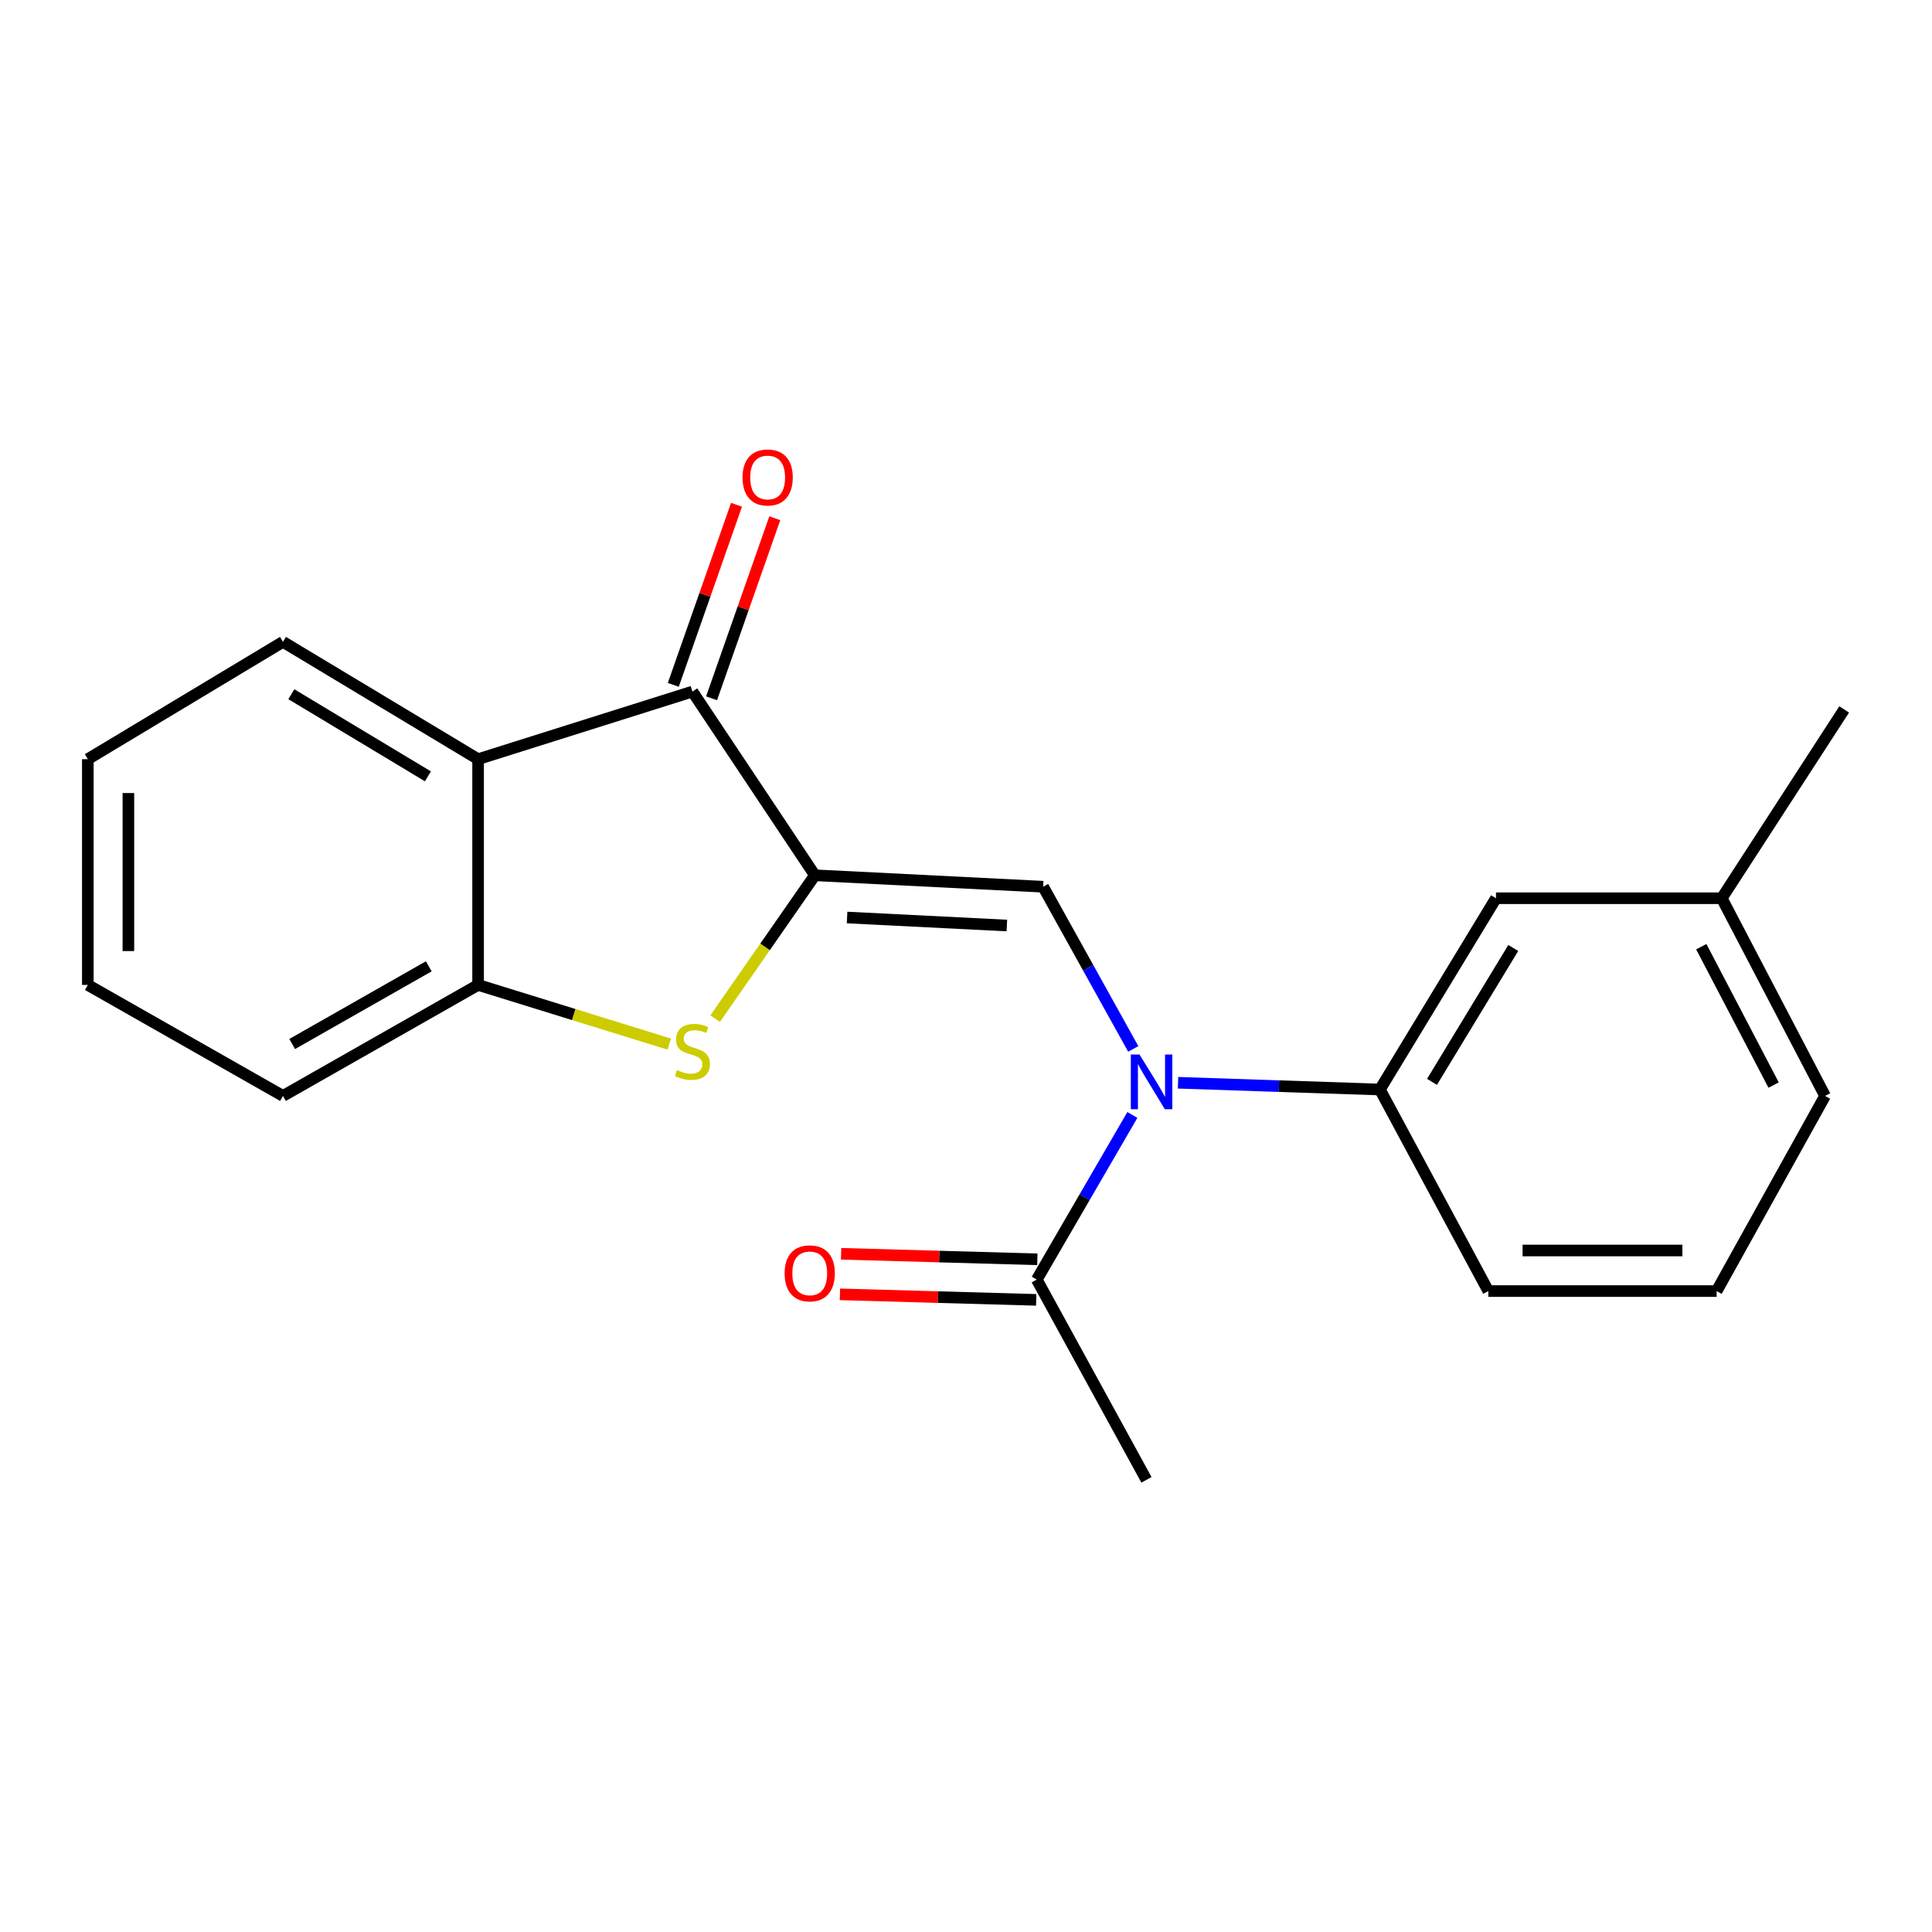 <?xml version='1.0' encoding='iso-8859-1'?>
<svg version='1.1' baseProfile='full'
              xmlns='http://www.w3.org/2000/svg'
                      xmlns:rdkit='http://www.rdkit.org/xml'
                      xmlns:xlink='http://www.w3.org/1999/xlink'
                  xml:space='preserve'
width='1000px' height='1000px' viewBox='0 0 1000 1000'>
<!-- END OF HEADER -->
<rect style='opacity:1.0;fill:#FFFFFF;stroke:none' width='1000' height='1000' x='0' y='0'> </rect>
<path class='bond-0' d='M 421.775,453.041 L 539.923,458.967' style='fill:none;fill-rule:evenodd;stroke:#000000;stroke-width:6px;stroke-linecap:butt;stroke-linejoin:miter;stroke-opacity:1' />
<path class='bond-0' d='M 438.445,474.903 L 521.149,479.052' style='fill:none;fill-rule:evenodd;stroke:#000000;stroke-width:6px;stroke-linecap:butt;stroke-linejoin:miter;stroke-opacity:1' />
<path class='bond-1' d='M 421.775,453.041 L 395.965,490.14' style='fill:none;fill-rule:evenodd;stroke:#000000;stroke-width:6px;stroke-linecap:butt;stroke-linejoin:miter;stroke-opacity:1' />
<path class='bond-1' d='M 395.965,490.14 L 370.155,527.24' style='fill:none;fill-rule:evenodd;stroke:#CCCC00;stroke-width:6px;stroke-linecap:butt;stroke-linejoin:miter;stroke-opacity:1' />
<path class='bond-2' d='M 421.775,453.041 L 358.402,357.957' style='fill:none;fill-rule:evenodd;stroke:#000000;stroke-width:6px;stroke-linecap:butt;stroke-linejoin:miter;stroke-opacity:1' />
<path class='bond-3' d='M 539.923,458.967 L 563.251,500.948' style='fill:none;fill-rule:evenodd;stroke:#000000;stroke-width:6px;stroke-linecap:butt;stroke-linejoin:miter;stroke-opacity:1' />
<path class='bond-3' d='M 563.251,500.948 L 586.578,542.929' style='fill:none;fill-rule:evenodd;stroke:#0000FF;stroke-width:6px;stroke-linecap:butt;stroke-linejoin:miter;stroke-opacity:1' />
<path class='bond-5' d='M 346.418,540.425 L 296.941,525.112' style='fill:none;fill-rule:evenodd;stroke:#CCCC00;stroke-width:6px;stroke-linecap:butt;stroke-linejoin:miter;stroke-opacity:1' />
<path class='bond-5' d='M 296.941,525.112 L 247.463,509.799' style='fill:none;fill-rule:evenodd;stroke:#000000;stroke-width:6px;stroke-linecap:butt;stroke-linejoin:miter;stroke-opacity:1' />
<path class='bond-4' d='M 358.402,357.957 L 247.463,392.946' style='fill:none;fill-rule:evenodd;stroke:#000000;stroke-width:6px;stroke-linecap:butt;stroke-linejoin:miter;stroke-opacity:1' />
<path class='bond-8' d='M 368.309,361.435 L 384.668,314.833' style='fill:none;fill-rule:evenodd;stroke:#000000;stroke-width:6px;stroke-linecap:butt;stroke-linejoin:miter;stroke-opacity:1' />
<path class='bond-8' d='M 384.668,314.833 L 401.028,268.23' style='fill:none;fill-rule:evenodd;stroke:#FF0000;stroke-width:6px;stroke-linecap:butt;stroke-linejoin:miter;stroke-opacity:1' />
<path class='bond-8' d='M 348.494,354.479 L 364.854,307.877' style='fill:none;fill-rule:evenodd;stroke:#000000;stroke-width:6px;stroke-linecap:butt;stroke-linejoin:miter;stroke-opacity:1' />
<path class='bond-8' d='M 364.854,307.877 L 381.213,261.274' style='fill:none;fill-rule:evenodd;stroke:#FF0000;stroke-width:6px;stroke-linecap:butt;stroke-linejoin:miter;stroke-opacity:1' />
<path class='bond-6' d='M 586.113,577.096 L 561.373,619.707' style='fill:none;fill-rule:evenodd;stroke:#0000FF;stroke-width:6px;stroke-linecap:butt;stroke-linejoin:miter;stroke-opacity:1' />
<path class='bond-6' d='M 561.373,619.707 L 536.633,662.318' style='fill:none;fill-rule:evenodd;stroke:#000000;stroke-width:6px;stroke-linecap:butt;stroke-linejoin:miter;stroke-opacity:1' />
<path class='bond-7' d='M 609.748,560.436 L 661.992,562.184' style='fill:none;fill-rule:evenodd;stroke:#0000FF;stroke-width:6px;stroke-linecap:butt;stroke-linejoin:miter;stroke-opacity:1' />
<path class='bond-7' d='M 661.992,562.184 L 714.235,563.932' style='fill:none;fill-rule:evenodd;stroke:#000000;stroke-width:6px;stroke-linecap:butt;stroke-linejoin:miter;stroke-opacity:1' />
<path class='bond-12' d='M 247.463,392.946 L 146.465,332.221' style='fill:none;fill-rule:evenodd;stroke:#000000;stroke-width:6px;stroke-linecap:butt;stroke-linejoin:miter;stroke-opacity:1' />
<path class='bond-12' d='M 221.492,401.834 L 150.793,359.327' style='fill:none;fill-rule:evenodd;stroke:#000000;stroke-width:6px;stroke-linecap:butt;stroke-linejoin:miter;stroke-opacity:1' />
<path class='bond-21' d='M 247.463,392.946 L 247.463,509.799' style='fill:none;fill-rule:evenodd;stroke:#000000;stroke-width:6px;stroke-linecap:butt;stroke-linejoin:miter;stroke-opacity:1' />
<path class='bond-14' d='M 247.463,509.799 L 146.465,567.246' style='fill:none;fill-rule:evenodd;stroke:#000000;stroke-width:6px;stroke-linecap:butt;stroke-linejoin:miter;stroke-opacity:1' />
<path class='bond-14' d='M 221.931,500.162 L 151.232,540.375' style='fill:none;fill-rule:evenodd;stroke:#000000;stroke-width:6px;stroke-linecap:butt;stroke-linejoin:miter;stroke-opacity:1' />
<path class='bond-10' d='M 536.929,651.822 L 486.14,650.39' style='fill:none;fill-rule:evenodd;stroke:#000000;stroke-width:6px;stroke-linecap:butt;stroke-linejoin:miter;stroke-opacity:1' />
<path class='bond-10' d='M 486.14,650.39 L 435.35,648.958' style='fill:none;fill-rule:evenodd;stroke:#FF0000;stroke-width:6px;stroke-linecap:butt;stroke-linejoin:miter;stroke-opacity:1' />
<path class='bond-10' d='M 536.337,672.813 L 485.548,671.381' style='fill:none;fill-rule:evenodd;stroke:#000000;stroke-width:6px;stroke-linecap:butt;stroke-linejoin:miter;stroke-opacity:1' />
<path class='bond-10' d='M 485.548,671.381 L 434.758,669.949' style='fill:none;fill-rule:evenodd;stroke:#FF0000;stroke-width:6px;stroke-linecap:butt;stroke-linejoin:miter;stroke-opacity:1' />
<path class='bond-15' d='M 536.633,662.318 L 593.403,765.964' style='fill:none;fill-rule:evenodd;stroke:#000000;stroke-width:6px;stroke-linecap:butt;stroke-linejoin:miter;stroke-opacity:1' />
<path class='bond-9' d='M 714.235,563.932 L 774.319,464.929' style='fill:none;fill-rule:evenodd;stroke:#000000;stroke-width:6px;stroke-linecap:butt;stroke-linejoin:miter;stroke-opacity:1' />
<path class='bond-9' d='M 741.2,559.977 L 783.259,490.675' style='fill:none;fill-rule:evenodd;stroke:#000000;stroke-width:6px;stroke-linecap:butt;stroke-linejoin:miter;stroke-opacity:1' />
<path class='bond-13' d='M 714.235,563.932 L 770.352,668.256' style='fill:none;fill-rule:evenodd;stroke:#000000;stroke-width:6px;stroke-linecap:butt;stroke-linejoin:miter;stroke-opacity:1' />
<path class='bond-11' d='M 774.319,464.929 L 891.172,464.929' style='fill:none;fill-rule:evenodd;stroke:#000000;stroke-width:6px;stroke-linecap:butt;stroke-linejoin:miter;stroke-opacity:1' />
<path class='bond-18' d='M 891.172,464.929 L 954.545,367.197' style='fill:none;fill-rule:evenodd;stroke:#000000;stroke-width:6px;stroke-linecap:butt;stroke-linejoin:miter;stroke-opacity:1' />
<path class='bond-23' d='M 891.172,464.929 L 944.652,567.246' style='fill:none;fill-rule:evenodd;stroke:#000000;stroke-width:6px;stroke-linecap:butt;stroke-linejoin:miter;stroke-opacity:1' />
<path class='bond-23' d='M 880.583,490.004 L 918.019,561.626' style='fill:none;fill-rule:evenodd;stroke:#000000;stroke-width:6px;stroke-linecap:butt;stroke-linejoin:miter;stroke-opacity:1' />
<path class='bond-19' d='M 146.465,332.221 L 45.455,392.946' style='fill:none;fill-rule:evenodd;stroke:#000000;stroke-width:6px;stroke-linecap:butt;stroke-linejoin:miter;stroke-opacity:1' />
<path class='bond-16' d='M 770.352,668.256 L 888.524,668.256' style='fill:none;fill-rule:evenodd;stroke:#000000;stroke-width:6px;stroke-linecap:butt;stroke-linejoin:miter;stroke-opacity:1' />
<path class='bond-16' d='M 788.078,647.256 L 870.798,647.256' style='fill:none;fill-rule:evenodd;stroke:#000000;stroke-width:6px;stroke-linecap:butt;stroke-linejoin:miter;stroke-opacity:1' />
<path class='bond-20' d='M 146.465,567.246 L 45.455,509.799' style='fill:none;fill-rule:evenodd;stroke:#000000;stroke-width:6px;stroke-linecap:butt;stroke-linejoin:miter;stroke-opacity:1' />
<path class='bond-17' d='M 888.524,668.256 L 944.652,567.246' style='fill:none;fill-rule:evenodd;stroke:#000000;stroke-width:6px;stroke-linecap:butt;stroke-linejoin:miter;stroke-opacity:1' />
<path class='bond-22' d='M 45.455,392.946 L 45.455,509.799' style='fill:none;fill-rule:evenodd;stroke:#000000;stroke-width:6px;stroke-linecap:butt;stroke-linejoin:miter;stroke-opacity:1' />
<path class='bond-22' d='M 66.455,410.474 L 66.455,492.271' style='fill:none;fill-rule:evenodd;stroke:#000000;stroke-width:6px;stroke-linecap:butt;stroke-linejoin:miter;stroke-opacity:1' />
<path  class='atom-2' d='M 350.402 553.854
Q 350.722 553.974, 352.042 554.534
Q 353.362 555.094, 354.802 555.454
Q 356.282 555.774, 357.722 555.774
Q 360.402 555.774, 361.962 554.494
Q 363.522 553.174, 363.522 550.894
Q 363.522 549.334, 362.722 548.374
Q 361.962 547.414, 360.762 546.894
Q 359.562 546.374, 357.562 545.774
Q 355.042 545.014, 353.522 544.294
Q 352.042 543.574, 350.962 542.054
Q 349.922 540.534, 349.922 537.974
Q 349.922 534.414, 352.322 532.214
Q 354.762 530.014, 359.562 530.014
Q 362.842 530.014, 366.562 531.574
L 365.642 534.654
Q 362.242 533.254, 359.682 533.254
Q 356.922 533.254, 355.402 534.414
Q 353.882 535.534, 353.922 537.494
Q 353.922 539.014, 354.682 539.934
Q 355.482 540.854, 356.602 541.374
Q 357.762 541.894, 359.682 542.494
Q 362.242 543.294, 363.762 544.094
Q 365.282 544.894, 366.362 546.534
Q 367.482 548.134, 367.482 550.894
Q 367.482 554.814, 364.842 556.934
Q 362.242 559.014, 357.882 559.014
Q 355.362 559.014, 353.442 558.454
Q 351.562 557.934, 349.322 557.014
L 350.402 553.854
' fill='#CCCC00'/>
<path  class='atom-4' d='M 589.792 545.817
L 599.072 560.817
Q 599.992 562.297, 601.472 564.977
Q 602.952 567.657, 603.032 567.817
L 603.032 545.817
L 606.792 545.817
L 606.792 574.137
L 602.912 574.137
L 592.952 557.737
Q 591.792 555.817, 590.552 553.617
Q 589.352 551.417, 588.992 550.737
L 588.992 574.137
L 585.312 574.137
L 585.312 545.817
L 589.792 545.817
' fill='#0000FF'/>
<path  class='atom-9' d='M 384.333 247.134
Q 384.333 240.334, 387.693 236.534
Q 391.053 232.734, 397.333 232.734
Q 403.613 232.734, 406.973 236.534
Q 410.333 240.334, 410.333 247.134
Q 410.333 254.014, 406.933 257.934
Q 403.533 261.814, 397.333 261.814
Q 391.093 261.814, 387.693 257.934
Q 384.333 254.054, 384.333 247.134
M 397.333 258.614
Q 401.653 258.614, 403.973 255.734
Q 406.333 252.814, 406.333 247.134
Q 406.333 241.574, 403.973 238.774
Q 401.653 235.934, 397.333 235.934
Q 393.013 235.934, 390.653 238.734
Q 388.333 241.534, 388.333 247.134
Q 388.333 252.854, 390.653 255.734
Q 393.013 258.614, 397.333 258.614
' fill='#FF0000'/>
<path  class='atom-11' d='M 406.115 659.084
Q 406.115 652.284, 409.475 648.484
Q 412.835 644.684, 419.115 644.684
Q 425.395 644.684, 428.755 648.484
Q 432.115 652.284, 432.115 659.084
Q 432.115 665.964, 428.715 669.884
Q 425.315 673.764, 419.115 673.764
Q 412.875 673.764, 409.475 669.884
Q 406.115 666.004, 406.115 659.084
M 419.115 670.564
Q 423.435 670.564, 425.755 667.684
Q 428.115 664.764, 428.115 659.084
Q 428.115 653.524, 425.755 650.724
Q 423.435 647.884, 419.115 647.884
Q 414.795 647.884, 412.435 650.684
Q 410.115 653.484, 410.115 659.084
Q 410.115 664.804, 412.435 667.684
Q 414.795 670.564, 419.115 670.564
' fill='#FF0000'/>
</svg>
